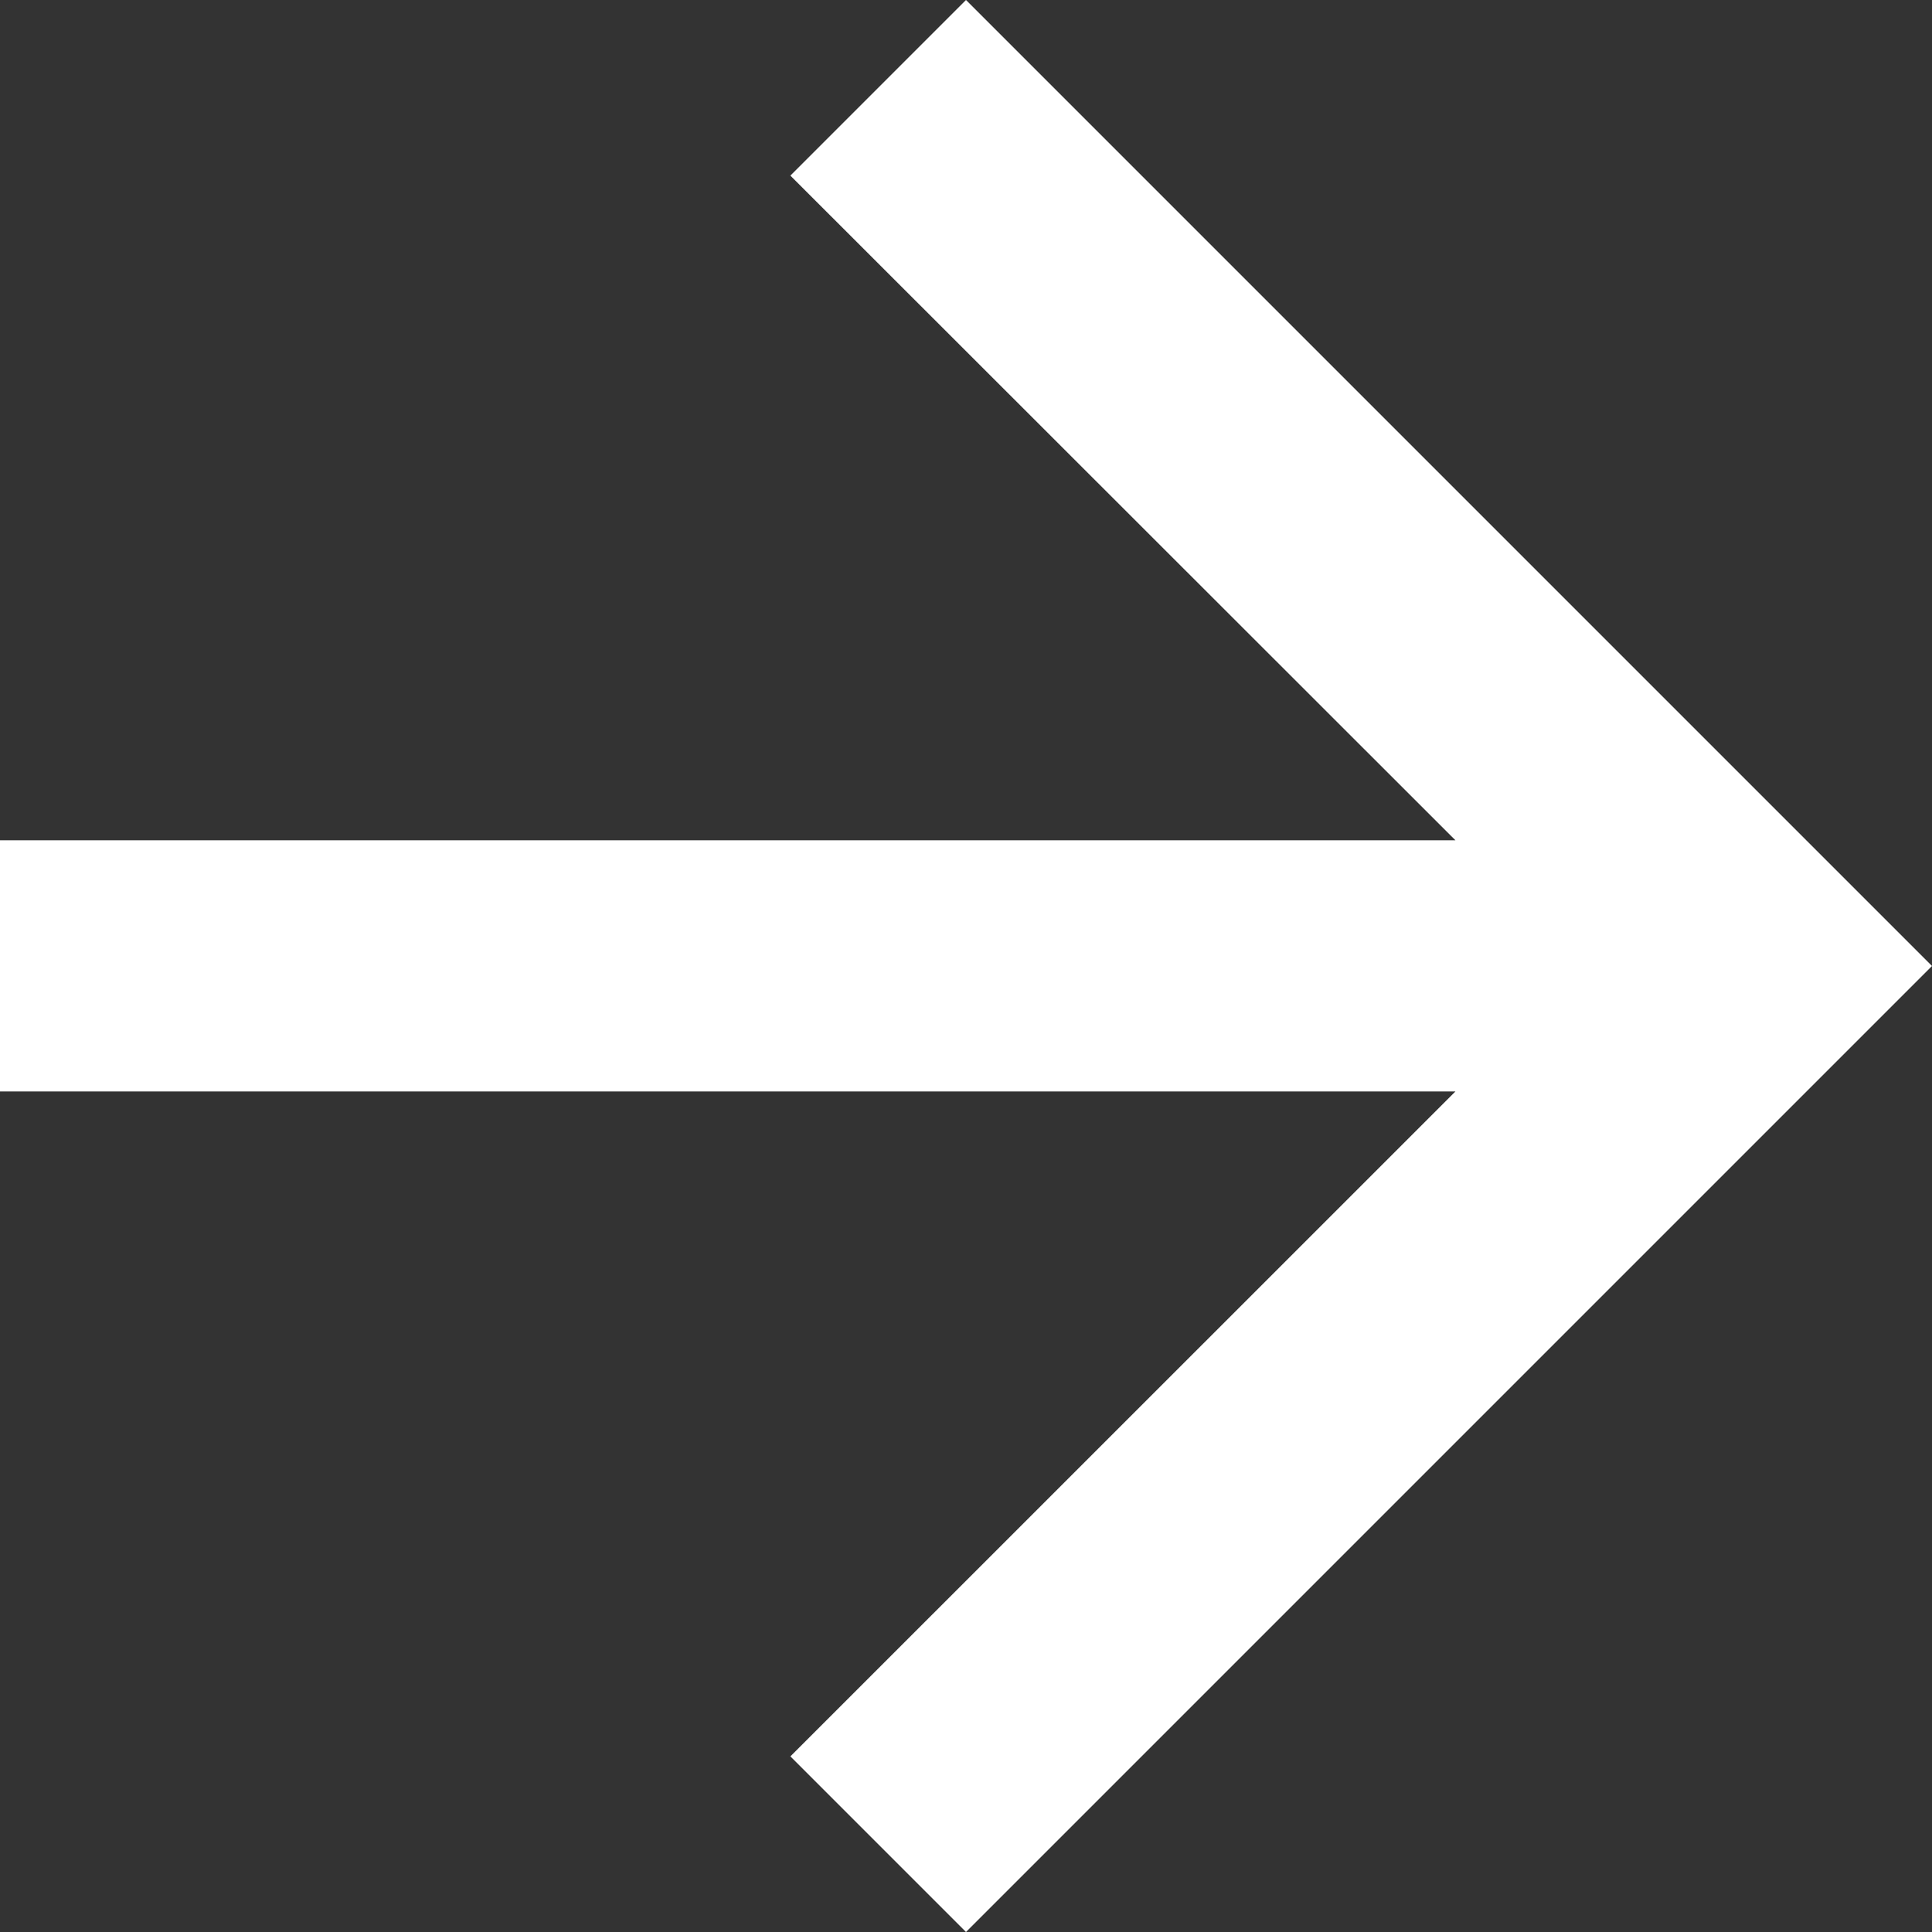 <svg xmlns="http://www.w3.org/2000/svg" width="30" height="30" viewBox="0 0 30 30">
  <rect x="0" y="0" width="30" height="30" fill="#333333" stroke="none"/>
  <path id="パス_758" data-name="パス 758" d="M15,30l-2.727-2.727L22.6,16.948H0v-3.9H22.6L12.273,2.727,15,0,30,15Z" fill="#fff"/>
</svg>
